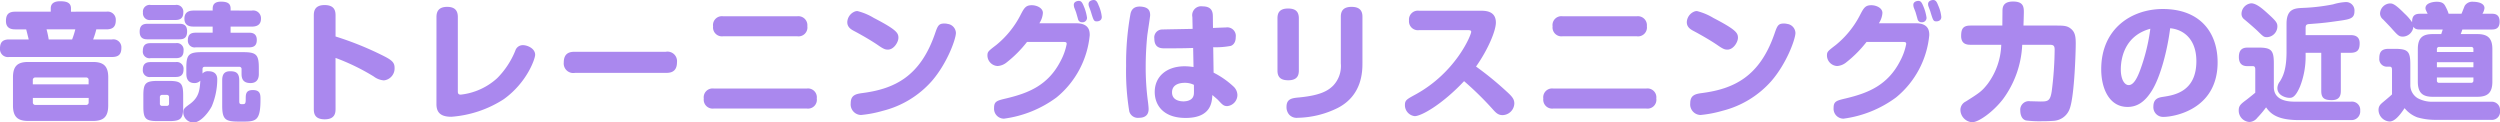 <svg xmlns="http://www.w3.org/2000/svg" width="471.696" height="23.112" viewBox="0 0 471.696 23.112">
  <path id="Path_11843" data-name="Path 11843" d="M-215.424-6.288c0-2.208-.984-2.9-2.9-2.9H-230.5c-1.9,0-2.9.648-2.9,2.9V-.96c0,2.232,1.008,2.9,2.9,2.9h12.168c1.944,0,2.9-.7,2.9-2.9Zm-14.232,1.32V-5.76a.455.455,0,0,1,.5-.5h9.528a.445.445,0,0,1,.5.5v.792Zm10.536,3.384a.455.455,0,0,1-.5.5h-9.528a.455.455,0,0,1-.5-.5V-2.4h10.536Zm-3.336-17.088V-19.3c0-1.152-.96-1.344-2.04-1.344-.936,0-1.776.288-1.776,1.344v.624h-6.7c-1.344,0-1.752.624-1.752,1.776,0,1.512,1.248,1.56,1.752,1.56h2.064c.072.264.408,1.608.48,1.9H-234.1c-1.272,0-1.752.552-1.752,1.752a1.5,1.5,0,0,0,1.752,1.56H-214.7c1.248,0,1.752-.528,1.752-1.728A1.508,1.508,0,0,0-214.7-13.44h-3.576a15.084,15.084,0,0,0,.6-1.9h1.9c1.3,0,1.776-.576,1.776-1.752a1.53,1.53,0,0,0-1.776-1.584Zm-4.2,5.232a19.2,19.2,0,0,0-.408-1.9h5.424a14.871,14.871,0,0,1-.6,1.9Zm24.648-.024c.744,0,1.464-.168,1.464-1.512s-.912-1.416-1.464-1.416h-6c-.792,0-1.488.24-1.488,1.488,0,1.392.96,1.44,1.488,1.44Zm9.672-5.424v-.36c0-.984-.6-1.32-1.824-1.32-1.392,0-1.56.768-1.56,1.344v.336H-199.3c-.984,0-1.752.336-1.752,1.536,0,1.44,1.2,1.488,1.752,1.488h3.576v1.152h-3.192c-1.032,0-1.488.408-1.488,1.464a1.264,1.264,0,0,0,1.488,1.3h10.056c.7,0,1.464-.168,1.464-1.392,0-1.32-.984-1.368-1.464-1.368h-3.48v-1.152h4.008c.912,0,1.728-.312,1.728-1.512a1.47,1.47,0,0,0-1.728-1.512ZM-201.288-2.9c0-2.328-.456-2.712-2.712-2.712h-2.064c-2.3,0-2.736.432-2.736,2.712V-.768c0,2.3.432,2.736,2.712,2.736h2.112c2.28,0,2.688-.432,2.688-2.736Zm-2.664,1.56a.382.382,0,0,1-.432.432h-.864a.382.382,0,0,1-.432-.432V-2.52a.4.4,0,0,1,.432-.456h.864a.4.4,0,0,1,.432.456Zm3.264-5.568c0,1.056.5,1.7,1.512,1.7a1.465,1.465,0,0,0,1.128-.456c-.12,1.824-.264,3.12-1.92,4.368-1.056.768-1.3.96-1.3,1.632a1.947,1.947,0,0,0,1.9,1.9c1.488,0,3.024-2.16,3.48-3.072a13.293,13.293,0,0,0,1.032-5.088c0-1.1-.72-1.512-1.632-1.512a1.325,1.325,0,0,0-1.152.432v-.816c0-.384.216-.456.456-.456h6.456a.406.406,0,0,1,.456.456v.912c0,1.272.648,1.7,1.7,1.7,1.1,0,1.56-.7,1.56-1.7V-8.064c0-2.52-.48-2.976-2.976-2.976h-7.752c-2.5,0-2.952.48-2.952,2.976Zm-2.064-10.2c.6,0,1.488-.12,1.488-1.416a1.28,1.28,0,0,0-1.488-1.416h-4.656a1.261,1.261,0,0,0-1.464,1.416,1.272,1.272,0,0,0,1.464,1.416Zm.072,7.2c.648,0,1.464-.12,1.464-1.416a1.257,1.257,0,0,0-1.464-1.416h-4.752c-.648,0-1.464.144-1.464,1.44a1.25,1.25,0,0,0,1.464,1.392Zm-.1,3.552c.5,0,1.56,0,1.56-1.416a1.265,1.265,0,0,0-1.464-1.392h-4.728c-.5,0-1.488.048-1.488,1.416a1.273,1.273,0,0,0,1.488,1.392Zm12.072.648c0-1.488-.7-1.728-1.728-1.728-1.224,0-1.488.768-1.488,1.728V-.936c0,3,.864,3,3.888,3,2.52,0,3.336-.192,3.336-4.176,0-.888,0-1.776-1.44-1.776-1.344,0-1.344.816-1.344,1.68,0,.96-.12.984-.72.984-.48,0-.5-.192-.5-.648Zm18.168-4.248a40.721,40.721,0,0,1,7.2,3.5,3.612,3.612,0,0,0,1.92.744A2.265,2.265,0,0,0-161.4-8.088c0-.96-.456-1.416-2.016-2.208a59.986,59.986,0,0,0-9.12-3.7v-3.936c0-.768-.1-1.992-2.064-1.992-1.992,0-2.04,1.32-2.04,1.992V-.36c0,.768.072,1.992,2.064,1.992s2.04-1.3,2.04-1.992ZM-153.5-1.248c0,1.464.648,2.4,2.808,2.4a21.056,21.056,0,0,0,9.888-3.312c4.416-3.168,5.928-7.656,5.928-8.376,0-1.224-1.488-1.824-2.3-1.824a1.472,1.472,0,0,0-1.44,1.032,15.677,15.677,0,0,1-3.408,5.184,12.192,12.192,0,0,1-6.888,3.12c-.552,0-.552-.36-.552-.672V-17.664c0-1.32-.672-1.92-2.016-1.92-1.752,0-2.016,1.056-2.016,1.92Zm43.272-5.88c.768,0,2.112-.072,2.112-2.016a1.8,1.8,0,0,0-2.112-1.968h-17.136c-.84,0-2.112.12-2.112,2.016a1.8,1.8,0,0,0,2.112,1.968Zm10.824-10.68a1.674,1.674,0,0,0-1.9,1.9,1.68,1.68,0,0,0,1.9,1.872H-85.44a1.68,1.68,0,0,0,1.92-1.9,1.7,1.7,0,0,0-1.92-1.872ZM-101.16-4.176a1.677,1.677,0,0,0-1.9,1.9,1.68,1.68,0,0,0,1.9,1.872h17.52a1.667,1.667,0,0,0,1.9-1.9,1.672,1.672,0,0,0-1.9-1.872ZM-74.52-18.72A2.252,2.252,0,0,0-75.984-16.7c0,1.008.792,1.416,1.44,1.752.936.5,2.928,1.608,4.392,2.616,1.032.72,1.368.816,1.824.816,1.152,0,1.992-1.44,1.992-2.232,0-.912-.336-1.512-4.632-3.744a11.26,11.26,0,0,0-3.1-1.3A1.4,1.4,0,0,0-74.52-18.72Zm17.472,2.352a2.389,2.389,0,0,0-.648-.072c-1.08,0-1.248.48-1.776,2.016C-62.256-6.456-67.056-4.1-73.2-3.312c-1.272.168-2.136.456-2.136,1.9A2,2,0,0,0-73.392.816,22.226,22.226,0,0,0-69.264.024a18.22,18.22,0,0,0,9.192-5.568c2.952-3.384,4.584-7.992,4.584-9.12A1.782,1.782,0,0,0-57.048-16.368Zm17.3-.12a4.023,4.023,0,0,0,.672-1.944c0-.984-1.224-1.464-2.088-1.464-1.176,0-1.464.552-2.184,1.944a17.662,17.662,0,0,1-4.536,5.568c-1.536,1.176-1.656,1.272-1.656,2.016a2.011,2.011,0,0,0,1.92,1.944,2.99,2.99,0,0,0,1.728-.7,21.989,21.989,0,0,0,3.816-3.84h6.72c.552,0,.768,0,.768.384a11.084,11.084,0,0,1-1.1,3.12c-2.376,4.7-6.144,6.144-10.224,7.128-1.824.432-2.376.552-2.376,1.824a1.869,1.869,0,0,0,1.872,2.016A21.343,21.343,0,0,0-36.5-2.5,17.272,17.272,0,0,0-30.24-14.232c0-.7-.048-2.256-2.544-2.256Zm6.96-1.968c.048.168.288.984.336,1.176a.755.755,0,0,0,.768.6.849.849,0,0,0,.936-.84,8.535,8.535,0,0,0-.6-2.16c-.288-.7-.48-1.032-.96-1.032-.192,0-.936.1-.936.744a2.11,2.11,0,0,0,.072.48C-33.12-19.344-32.832-18.624-32.784-18.456ZM-30-18.6c.48,1.584.552,1.752,1.1,1.752.072,0,.936,0,.936-.84a6.842,6.842,0,0,0-.6-2.184c-.264-.7-.48-1.008-.936-1.008-.264,0-.96.144-.96.768a1.267,1.267,0,0,0,.072.432C-30.336-19.536-30.048-18.792-30-18.6Zm19.176,3.168c-.936.024-5.592.1-5.856.12a1.5,1.5,0,0,0-1.368,1.728c0,1.824,1.32,1.824,1.92,1.824,1.68,0,3.72,0,5.4-.072l.072,3.6a11.044,11.044,0,0,0-1.656-.144c-3.5,0-5.664,1.992-5.664,4.848,0,2.424,1.56,4.9,5.832,4.9,4.8,0,4.968-2.976,5.04-4.32.192.144.984.84,1.056.912.84.912,1.08,1.176,1.752,1.176a2.118,2.118,0,0,0,1.92-2.112,2.265,2.265,0,0,0-.792-1.632,16.163,16.163,0,0,0-3.7-2.568l-.072-4.8a14.778,14.778,0,0,0,3.264-.24c.312-.072.984-.456.984-1.656A1.611,1.611,0,0,0-4.536-15.7c-.1,0-2.064.072-2.448.1l-.024-2.064c0-.744-.024-2.016-1.944-2.016a1.689,1.689,0,0,0-1.92,2.016Zm.24,10.56c.024,1.68.024,1.824-.12,2.184-.312.816-1.368.936-1.848.936-.36,0-2.16-.048-2.16-1.7,0-1.68,1.8-1.8,2.376-1.8A3.792,3.792,0,0,1-10.584-4.872Zm-9.744-14.736c-1.632-.216-2.04.624-2.208,1.272a52.081,52.081,0,0,0-.84,9.912,46.461,46.461,0,0,0,.6,8.568,1.671,1.671,0,0,0,1.824,1.2c1.128,0,1.824-.5,1.824-1.656,0-.288-.072-.984-.144-1.512a48.226,48.226,0,0,1-.408-6.432c0-1.944.1-3.912.288-5.832.072-.624.552-3.624.552-3.912C-18.84-18.864-19.152-19.44-20.328-19.608ZM9.216-17.424c0-1.392-.768-1.848-2.04-1.848-1.7,0-1.992.936-1.992,1.848V-7.56c0,1.392.792,1.824,2.04,1.824,1.656,0,1.992-.888,1.992-1.824Zm12-.312c0-1.44-.888-1.848-2.064-1.848-1.536,0-2.016.768-2.016,1.848v8.808a5.366,5.366,0,0,1-1.44,4.2c-.984.984-2.448,1.848-6.408,2.232-1.344.12-2.4.24-2.4,1.776a2.174,2.174,0,0,0,.5,1.464A1.905,1.905,0,0,0,9,1.344,17.67,17.67,0,0,0,16.584-.528c4.632-2.4,4.632-6.96,4.632-8.544ZM41.16-15.192c.216,0,.576,0,.576.312,0,.6-2.88,7.68-10.56,11.856-1.584.864-1.944,1.056-1.944,1.944A2.078,2.078,0,0,0,31.08,1.032c1.272,0,5.232-2.256,9.312-6.6a59.256,59.256,0,0,1,5.28,5.16C46.32.312,46.752.84,47.64.84a2.266,2.266,0,0,0,2.232-2.184c0-.84-.408-1.32-1.464-2.28a60.329,60.329,0,0,0-5.76-4.7c2.256-3.192,3.744-6.744,3.744-8.3,0-2.112-1.8-2.232-2.832-2.232H31.9A1.684,1.684,0,0,0,30-17.016a1.684,1.684,0,0,0,1.9,1.824Zm17.832-2.616a1.674,1.674,0,0,0-1.9,1.9,1.68,1.68,0,0,0,1.9,1.872H72.96a1.68,1.68,0,0,0,1.92-1.9,1.7,1.7,0,0,0-1.92-1.872ZM57.24-4.176a1.677,1.677,0,0,0-1.9,1.9,1.68,1.68,0,0,0,1.9,1.872H74.76a1.667,1.667,0,0,0,1.9-1.9,1.672,1.672,0,0,0-1.9-1.872ZM83.88-18.72A2.252,2.252,0,0,0,82.416-16.7c0,1.008.792,1.416,1.44,1.752.936.5,2.928,1.608,4.392,2.616,1.032.72,1.368.816,1.824.816,1.152,0,1.992-1.44,1.992-2.232,0-.912-.336-1.512-4.632-3.744a11.26,11.26,0,0,0-3.1-1.3A1.4,1.4,0,0,0,83.88-18.72Zm17.472,2.352a2.389,2.389,0,0,0-.648-.072c-1.08,0-1.248.48-1.776,2.016C96.144-6.456,91.344-4.1,85.2-3.312c-1.272.168-2.136.456-2.136,1.9A2,2,0,0,0,85.008.816,22.226,22.226,0,0,0,89.136.024a18.22,18.22,0,0,0,9.192-5.568c2.952-3.384,4.584-7.992,4.584-9.12A1.782,1.782,0,0,0,101.352-16.368Zm17.3-.12a4.023,4.023,0,0,0,.672-1.944c0-.984-1.224-1.464-2.088-1.464-1.176,0-1.464.552-2.184,1.944a17.662,17.662,0,0,1-4.536,5.568c-1.536,1.176-1.656,1.272-1.656,2.016a2.011,2.011,0,0,0,1.92,1.944,2.99,2.99,0,0,0,1.728-.7,21.988,21.988,0,0,0,3.816-3.84h6.72c.552,0,.768,0,.768.384a11.084,11.084,0,0,1-1.1,3.12c-2.376,4.7-6.144,6.144-10.224,7.128-1.824.432-2.376.552-2.376,1.824a1.869,1.869,0,0,0,1.872,2.016A21.343,21.343,0,0,0,121.9-2.5a17.272,17.272,0,0,0,6.264-11.736c0-.7-.048-2.256-2.544-2.256Zm6.96-1.968c.048.168.288.984.336,1.176a.755.755,0,0,0,.768.6.849.849,0,0,0,.936-.84,8.535,8.535,0,0,0-.6-2.16c-.288-.7-.48-1.032-.96-1.032-.192,0-.936.1-.936.744a2.111,2.111,0,0,0,.072.48C125.28-19.344,125.568-18.624,125.616-18.456ZM128.4-18.6c.48,1.584.552,1.752,1.1,1.752.072,0,.936,0,.936-.84a6.842,6.842,0,0,0-.6-2.184c-.264-.7-.48-1.008-.936-1.008-.264,0-.96.144-.96.768a1.267,1.267,0,0,0,.072.432C128.064-19.536,128.352-18.792,128.4-18.6Zm13.344,6.168a13,13,0,0,1-2.592,7.416c-1.1,1.392-1.56,1.68-4.1,3.288A1.769,1.769,0,0,0,134.04-.192a2.384,2.384,0,0,0,2.208,2.376c1.224,0,3.96-1.944,5.832-4.368A18.639,18.639,0,0,0,145.7-12.432h5.112c.72,0,1.008.1,1.008.936a65.534,65.534,0,0,1-.552,7.848c-.288,1.824-.72,1.92-2.088,1.92-.288,0-1.68-.048-1.992-.048a1.619,1.619,0,0,0-1.848,1.8c0,.48.144,1.584,1.08,1.824a20.28,20.28,0,0,0,3.024.144c1.224,0,1.776-.048,2.136-.072a3.432,3.432,0,0,0,3.12-2.4c.888-2.592,1.1-10.992,1.1-12.144,0-1.272-.1-2.16-.888-2.808-.7-.6-1.392-.624-2.832-.624h-6.144c.048-1.32.072-2.3.072-2.568,0-1.08-.192-1.968-2.04-1.968-1.9,0-1.968,1.128-1.992,1.68,0,.408-.024,2.4-.024,2.856h-6.024c-1.368,0-1.752.6-1.752,1.968,0,1.44.936,1.656,1.752,1.656Zm31.872-3.12c2.568.24,4.944,2.088,4.944,6.216,0,5.784-4.224,6.408-6.24,6.72-.792.12-1.872.288-1.872,1.824a1.834,1.834,0,0,0,1.92,1.968c1.872,0,10.2-1.32,10.2-10.3,0-5.616-3.288-10.056-10.344-10.056-5.808,0-11.616,3.624-11.616,11.376,0,3.576,1.488,7.1,4.968,7.1,1.824,0,3.24-.96,4.512-2.952C171.792-6.288,173.112-11.5,173.616-15.552Zm-3.744.1A36.031,36.031,0,0,1,168-7.776c-.528,1.44-1.224,2.952-2.208,2.952-.744,0-1.488-.984-1.488-2.952C164.3-9.384,164.736-14.064,169.872-15.456Zm29.3,1.2v-1.152c0-.6,0-.888.648-.936,2.976-.216,3.5-.312,5.76-.624,1.968-.288,2.808-.432,2.808-1.8a1.586,1.586,0,0,0-1.656-1.728,10.238,10.238,0,0,0-2.376.432,36.2,36.2,0,0,1-5.712.672c-1.512.072-3.072.144-3.072,3v5.256c0,3.36-.672,4.68-1.248,5.616a2.154,2.154,0,0,0-.48,1.248c0,1.416,1.632,1.848,2.256,1.848.456,0,1.1,0,2.016-2.136a15.5,15.5,0,0,0,1.056-5.88v-.48h2.952v7.176c0,1.392.6,1.752,1.992,1.752,1.416,0,1.7-.816,1.7-1.752V-10.92h1.824c1.392,0,1.728-.648,1.728-1.8,0-1.416-1.08-1.536-1.728-1.536Zm-10.272-6a2.025,2.025,0,0,0-1.824,1.968,1.308,1.308,0,0,0,.552,1.08c.864.72,1.92,1.632,2.52,2.208,1.056,1.032,1.152,1.128,1.752,1.128a2.046,2.046,0,0,0,1.944-2.016c0-.6-.144-.936-1.632-2.28C191.208-19.08,189.936-20.256,188.9-20.256ZM197.232-1.7c-.96,0-4.056,0-4.056-2.76V-8.928c0-2.52-.5-2.976-2.976-2.976h-1.92c-.816,0-1.7.216-1.7,1.776,0,1.68,1.128,1.728,1.7,1.728h.96c.432,0,.432.456.432.624v4.392c-.672.552-1.248,1.008-1.584,1.272-1.128.84-1.536,1.152-1.536,2.04a2.154,2.154,0,0,0,2.016,2.208,1.976,1.976,0,0,0,1.488-.792,19.193,19.193,0,0,0,1.656-1.968c.672.912,1.752,2.4,6.12,2.4h9.888A1.64,1.64,0,0,0,209.472,0a1.561,1.561,0,0,0-1.728-1.7Zm23.52-16.584c-1.056,0-1.512.456-1.488,1.608a9.254,9.254,0,0,0-1.44-1.656c-1.848-1.872-2.3-1.9-2.76-1.9a1.977,1.977,0,0,0-1.848,1.92,1.462,1.462,0,0,0,.576,1.1c1.248,1.3,1.392,1.44,1.656,1.752,1.1,1.224,1.344,1.488,2.064,1.488A2.041,2.041,0,0,0,219.5-15.84c.288.408.576.528,1.248.528h4.3c-.1.288-.192.6-.288.864h-1.584c-1.8,0-2.832.576-2.832,2.832v6.144c0,2.256,1.056,2.856,2.832,2.856h8.376c1.848,0,2.856-.648,2.856-2.856v-6.144c0-2.184-1.008-2.832-2.856-2.832h-3.12a8.582,8.582,0,0,0,.312-.864h5.52c.624,0,1.512-.1,1.512-1.488,0-1.464-1.008-1.488-1.512-1.488h-1.728a2.563,2.563,0,0,0,.384-1.056c0-1.2-1.968-1.2-2.088-1.2a1.692,1.692,0,0,0-1.632.744c-.1.192-.5,1.3-.624,1.512h-2.424a6.948,6.948,0,0,0-.552-1.3c-.24-.48-.5-.96-1.7-.96-.624,0-2.112.216-2.112,1.2,0,.24.048.336.408,1.056Zm10.08,10.1h-6.888v-.96h6.888Zm-6.888-2.88v-.528a.392.392,0,0,1,.432-.432H230.4a.382.382,0,0,1,.432.432v.528Zm6.888,5.376a.392.392,0,0,1-.432.432h-6.024a.382.382,0,0,1-.432-.432v-.576h6.888Zm-7.68,4.008a5.747,5.747,0,0,1-2.832-.672A2.884,2.884,0,0,1,218.928-4.8V-8.688c0-2.5-.432-2.976-2.952-2.976h-1.152c-1.32,0-1.752.6-1.752,1.776A1.44,1.44,0,0,0,214.608-8.3h.456c.408,0,.408.408.408.624v4.608c-.408.384-.528.48-1.584,1.368-.552.456-.96.792-.96,1.56a2.224,2.224,0,0,0,2.088,2.184c.912,0,1.848-1.032,2.832-2.52a5.583,5.583,0,0,0,2.376,1.728,12.01,12.01,0,0,0,3.216.48h10.68A1.54,1.54,0,0,0,235.848,0a1.55,1.55,0,0,0-1.7-1.68Z" transform="translate(235.848 20.88)" fill="#a8e"/>
</svg>
